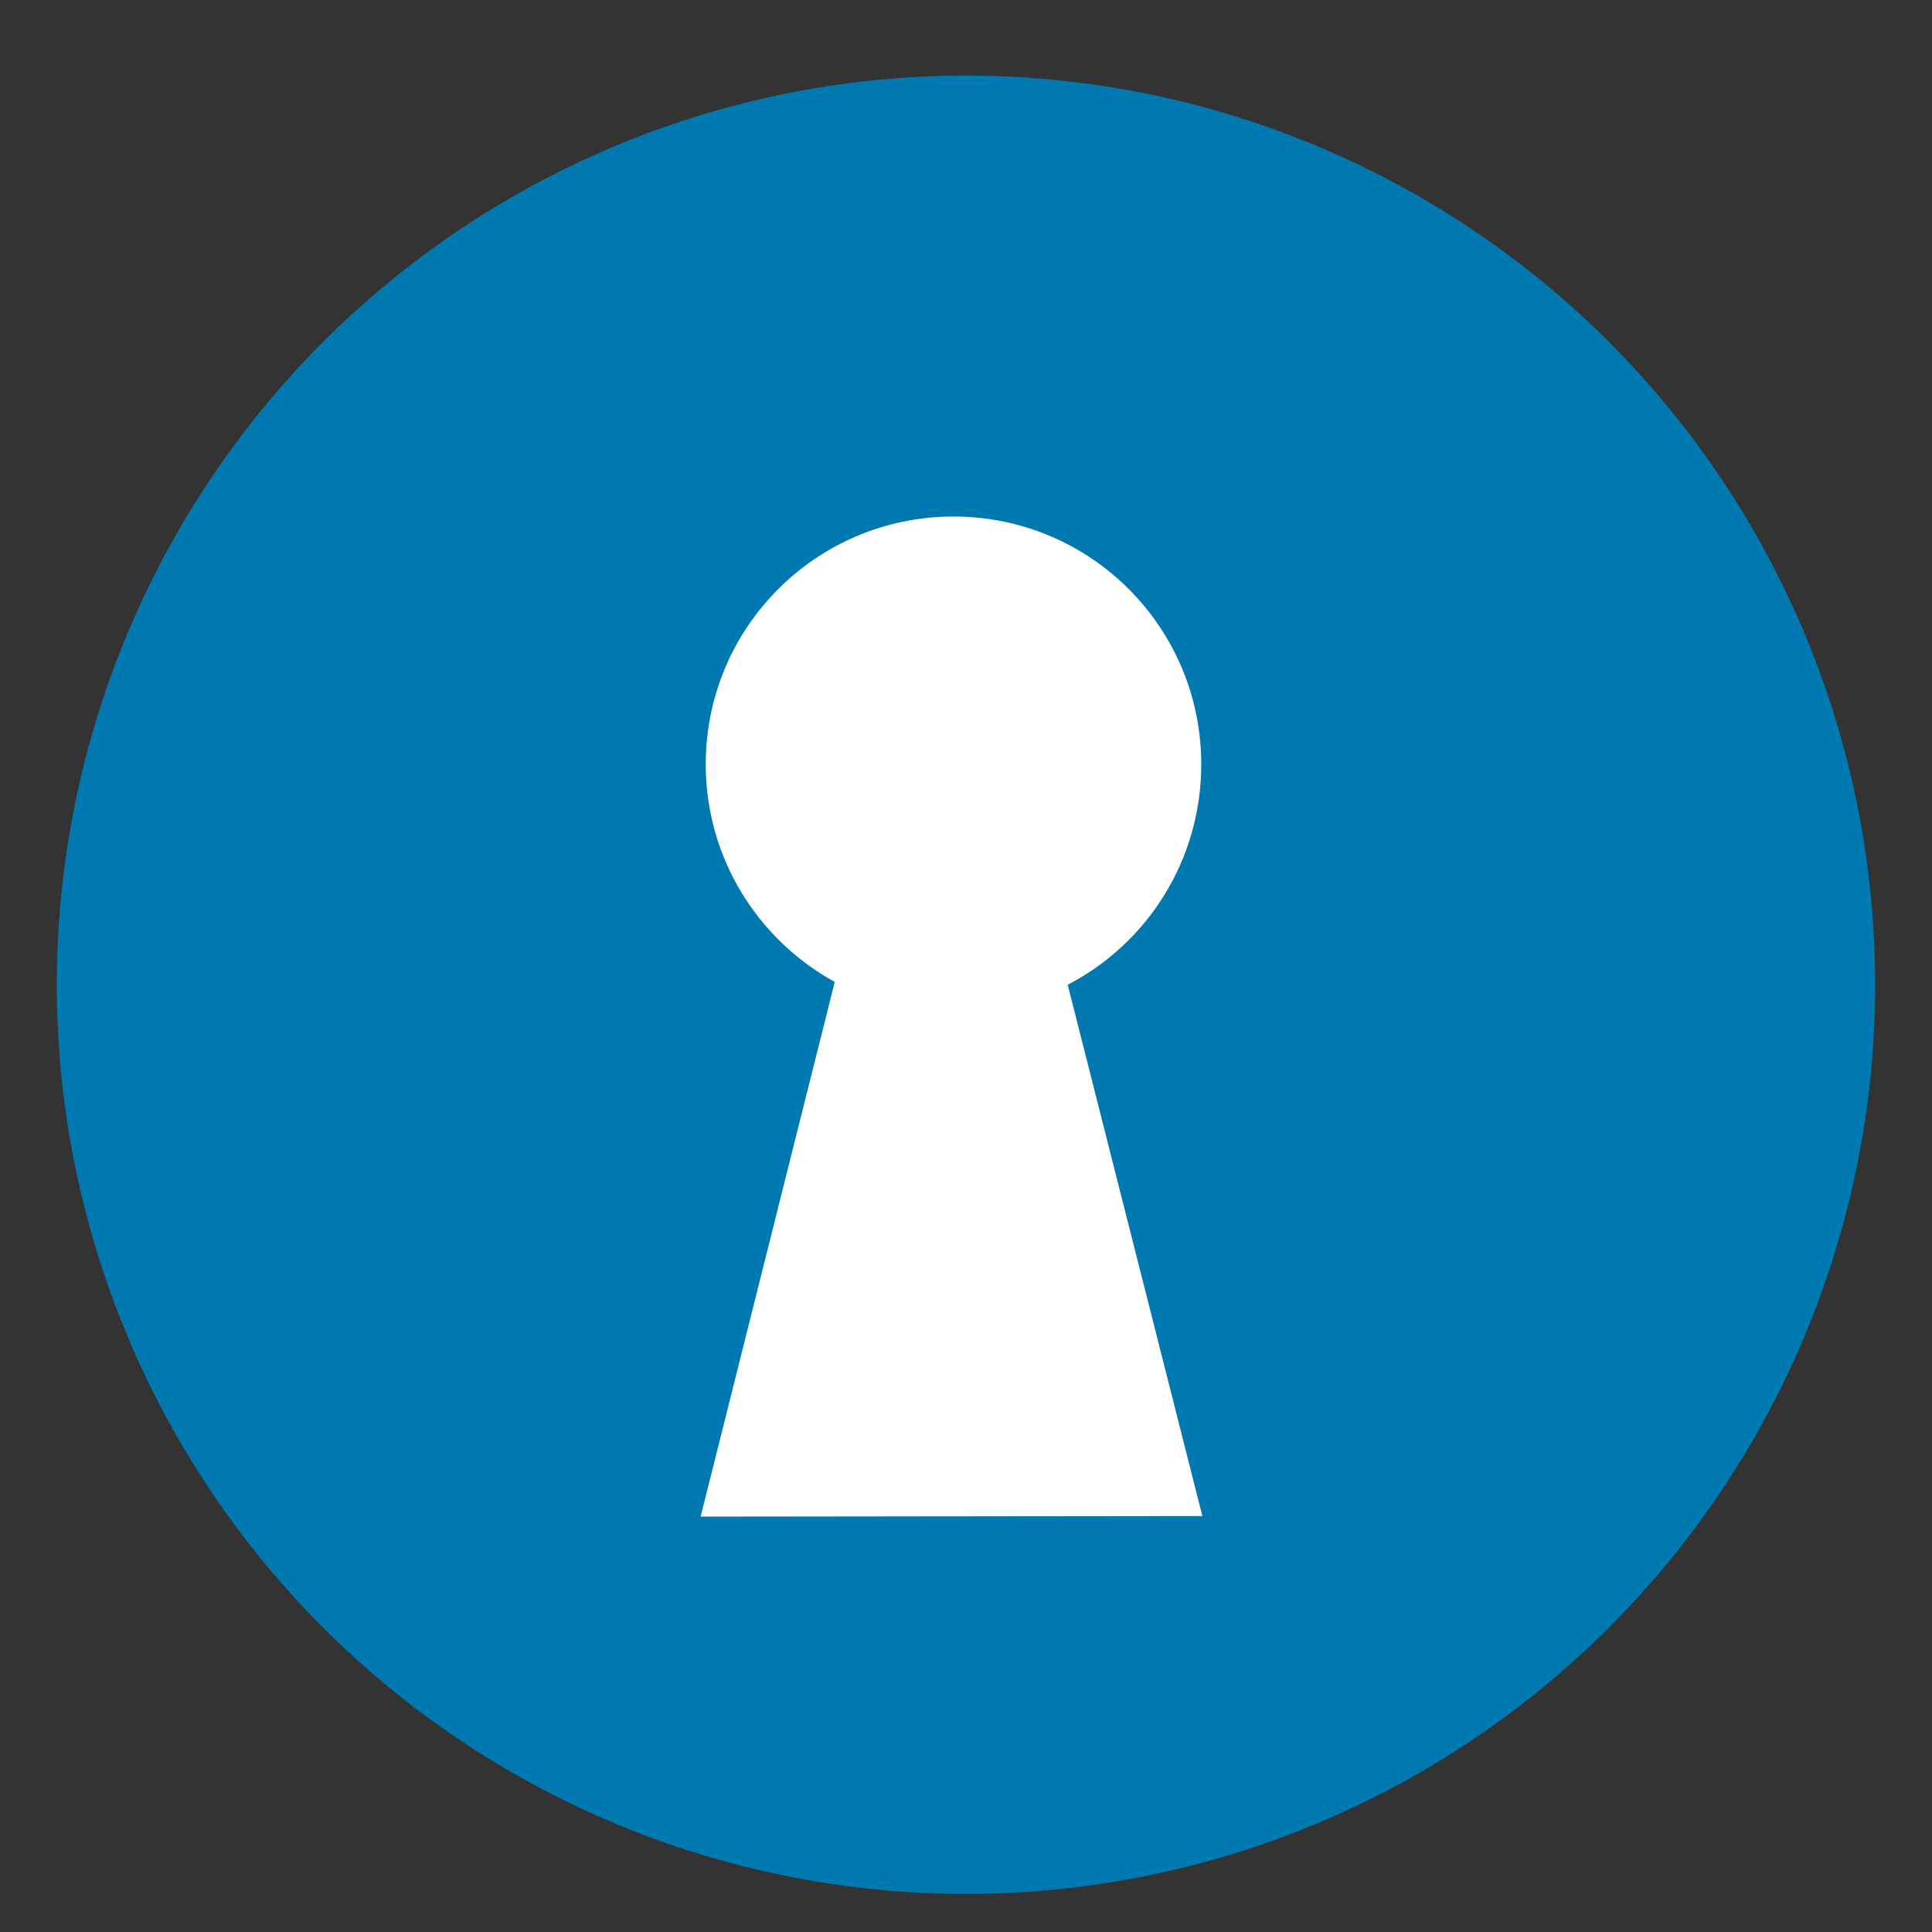 <?xml version="1.0" encoding="utf-8"?>
<!-- Generator: Adobe Illustrator 19.0.0, SVG Export Plug-In . SVG Version: 6.00 Build 0)  -->
<svg version="1.2" baseProfile="tiny" id="Vrstva_1"
	 xmlns="http://www.w3.org/2000/svg" xmlns:xlink="http://www.w3.org/1999/xlink" x="0px" y="0px" viewBox="0 0 34 34"
	 xml:space="preserve">
<rect x="0" y="0" width="34" height="34" fill="#333333" stroke="none"/>
<g id="XMLID_4_" display="none">
	<circle id="XMLID_2_" display="inline" fill="#606060" cx="17.23" cy="17.16" r="16"/>
	<path id="XMLID_3_" display="inline" fill="#FFFFFF" d="M23.11,10.91c-5.79-2.59-11.26-0.67-13.28,1.02c0,0-1.62,9.69,6.78,13.86
		c0.43,0.22,0.94,0.23,1.39,0.04c1.92-0.8,6.93-3.8,6.75-13.21l-6.21,8.58c-0.64,0.88-1.96,0.86-2.57-0.05l-4.43-6.6l3.42,0.03
		l2.29,3.15L23.11,10.91z"/>
</g>
<g id="XMLID_43_">
	<g id="XMLID_45_">
		<circle id="XMLID_46_" fill="#0079B0" cx="17" cy="17.33" r="16"/>
	</g>
	<path id="XMLID_44_" fill="#FFFFFF" d="M21.14,13.45c0-2.41-1.95-4.36-4.36-4.36s-4.36,1.95-4.36,4.36c0,1.65,0.92,3.09,2.27,3.83
		l-2.36,9.41l8.83-0.01l-2.37-9.35C20.18,16.61,21.14,15.15,21.14,13.45z"/>
</g>
</svg>
